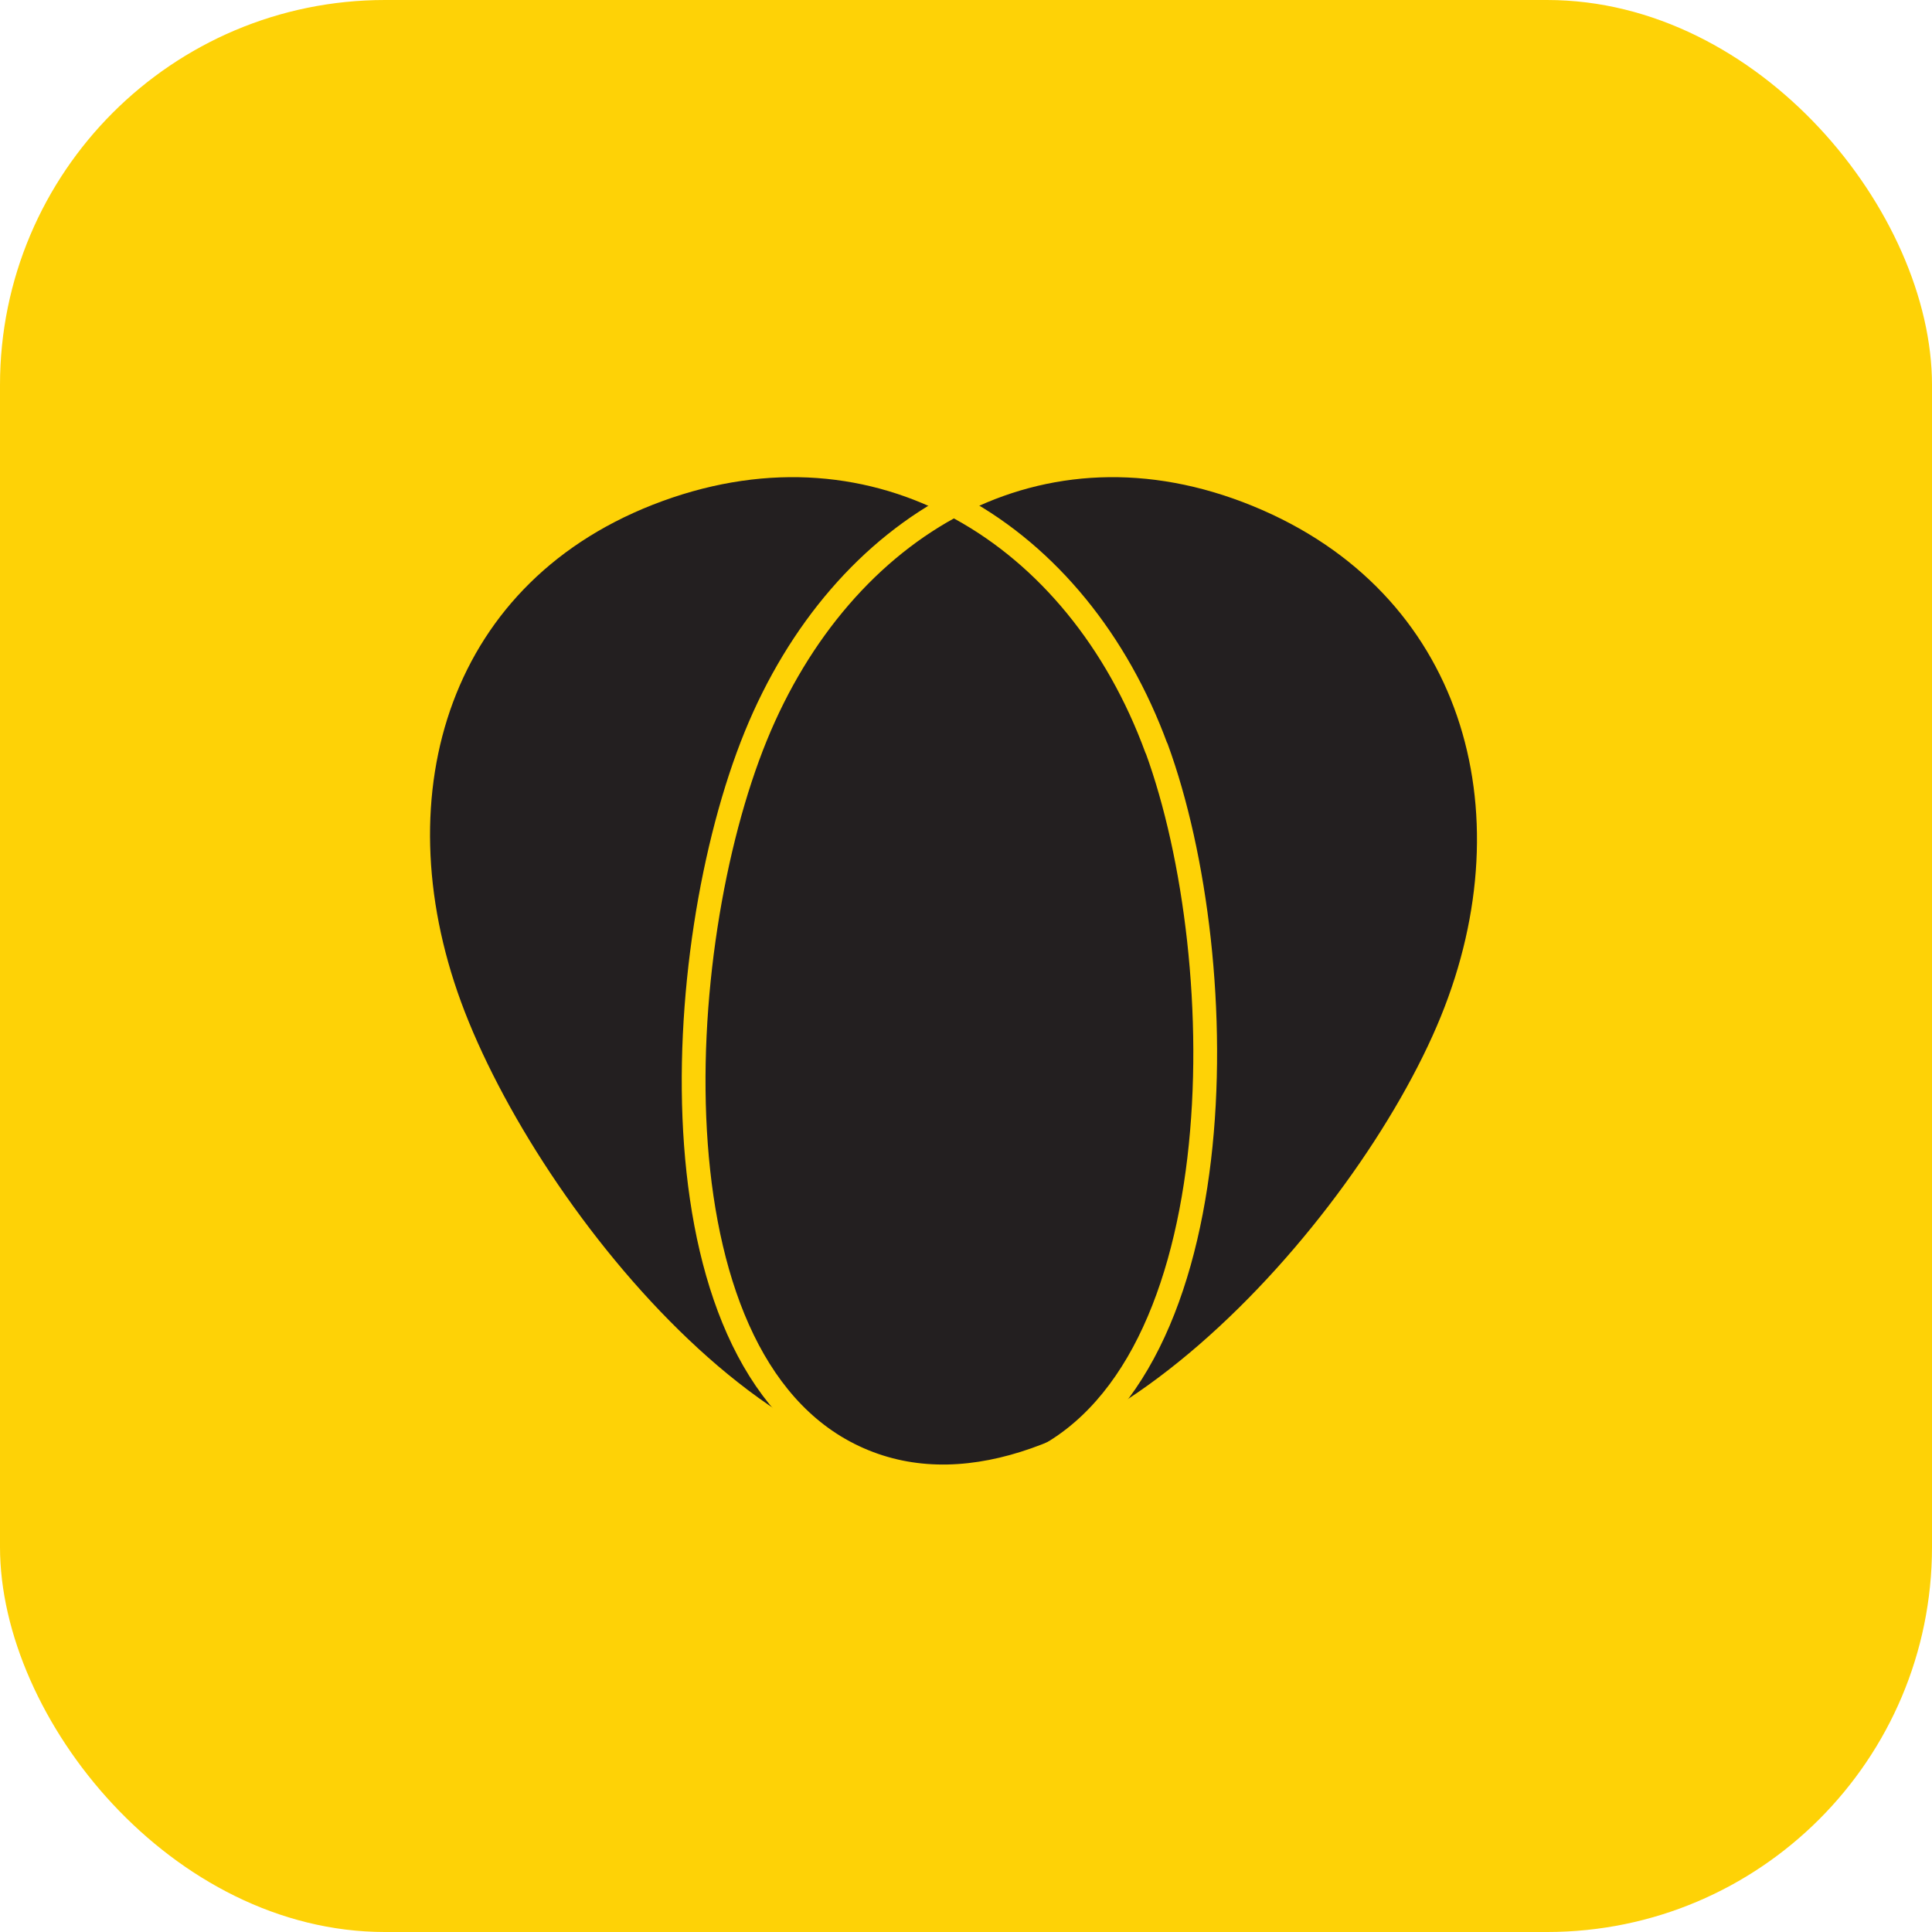 <svg viewBox="0 0 105.69 105.69" xmlns="http://www.w3.org/2000/svg" data-name="Layer 2" id="Layer_2">
  <defs>
    <style>
      .cls-1 {
        fill: #231f20;
      }

      .cls-2 {
        fill: none;
        stroke: #fed206;
        stroke-linecap: round;
        stroke-linejoin: round;
        stroke-width: 1.3px;
      }

      .cls-3 {
        fill: #fed206;
      }
    </style>
  </defs>
  <g data-name="Layer 1" id="Layer_1-2">
    <rect ry="21.06" rx="21.06" height="105.69" width="105.69" class="cls-3"></rect>
    <path d="M79.42,55.86c4.71-11.56,1.24-23.92-10.64-28.78-11.88-4.86-22.73,1.64-27.44,13.2-4.71,11.56-5.98,34.79,5.91,39.65,11.88,4.86,27.46-12.51,32.17-24.07Z" class="cls-1"></path>
    <path d="M63.26,40.93c-4.3-11.72-15.18-18.53-27.24-14.13-12.06,4.4-15.71,16.51-11.41,28.23,4.3,11.72,18.99,29.76,31.06,25.36,12.06-4.4,11.89-27.74,7.6-39.46Z" class="cls-1"></path>
    <path d="M79.42,55.86c4.71-11.56,1.24-23.92-10.64-28.78-11.88-4.86-22.73,1.64-27.44,13.2-4.71,11.56-5.98,34.79,5.91,39.65,11.88,4.86,27.46-12.51,32.17-24.07Z" class="cls-2"></path>
    <path d="M63.26,40.93c-4.3-11.72-15.18-18.53-27.24-14.13-12.06,4.4-15.71,16.51-11.41,28.23,4.3,11.72,18.99,29.76,31.06,25.36,12.06-4.4,11.89-27.74,7.6-39.46Z" class="cls-2"></path>
  </g>
</svg>